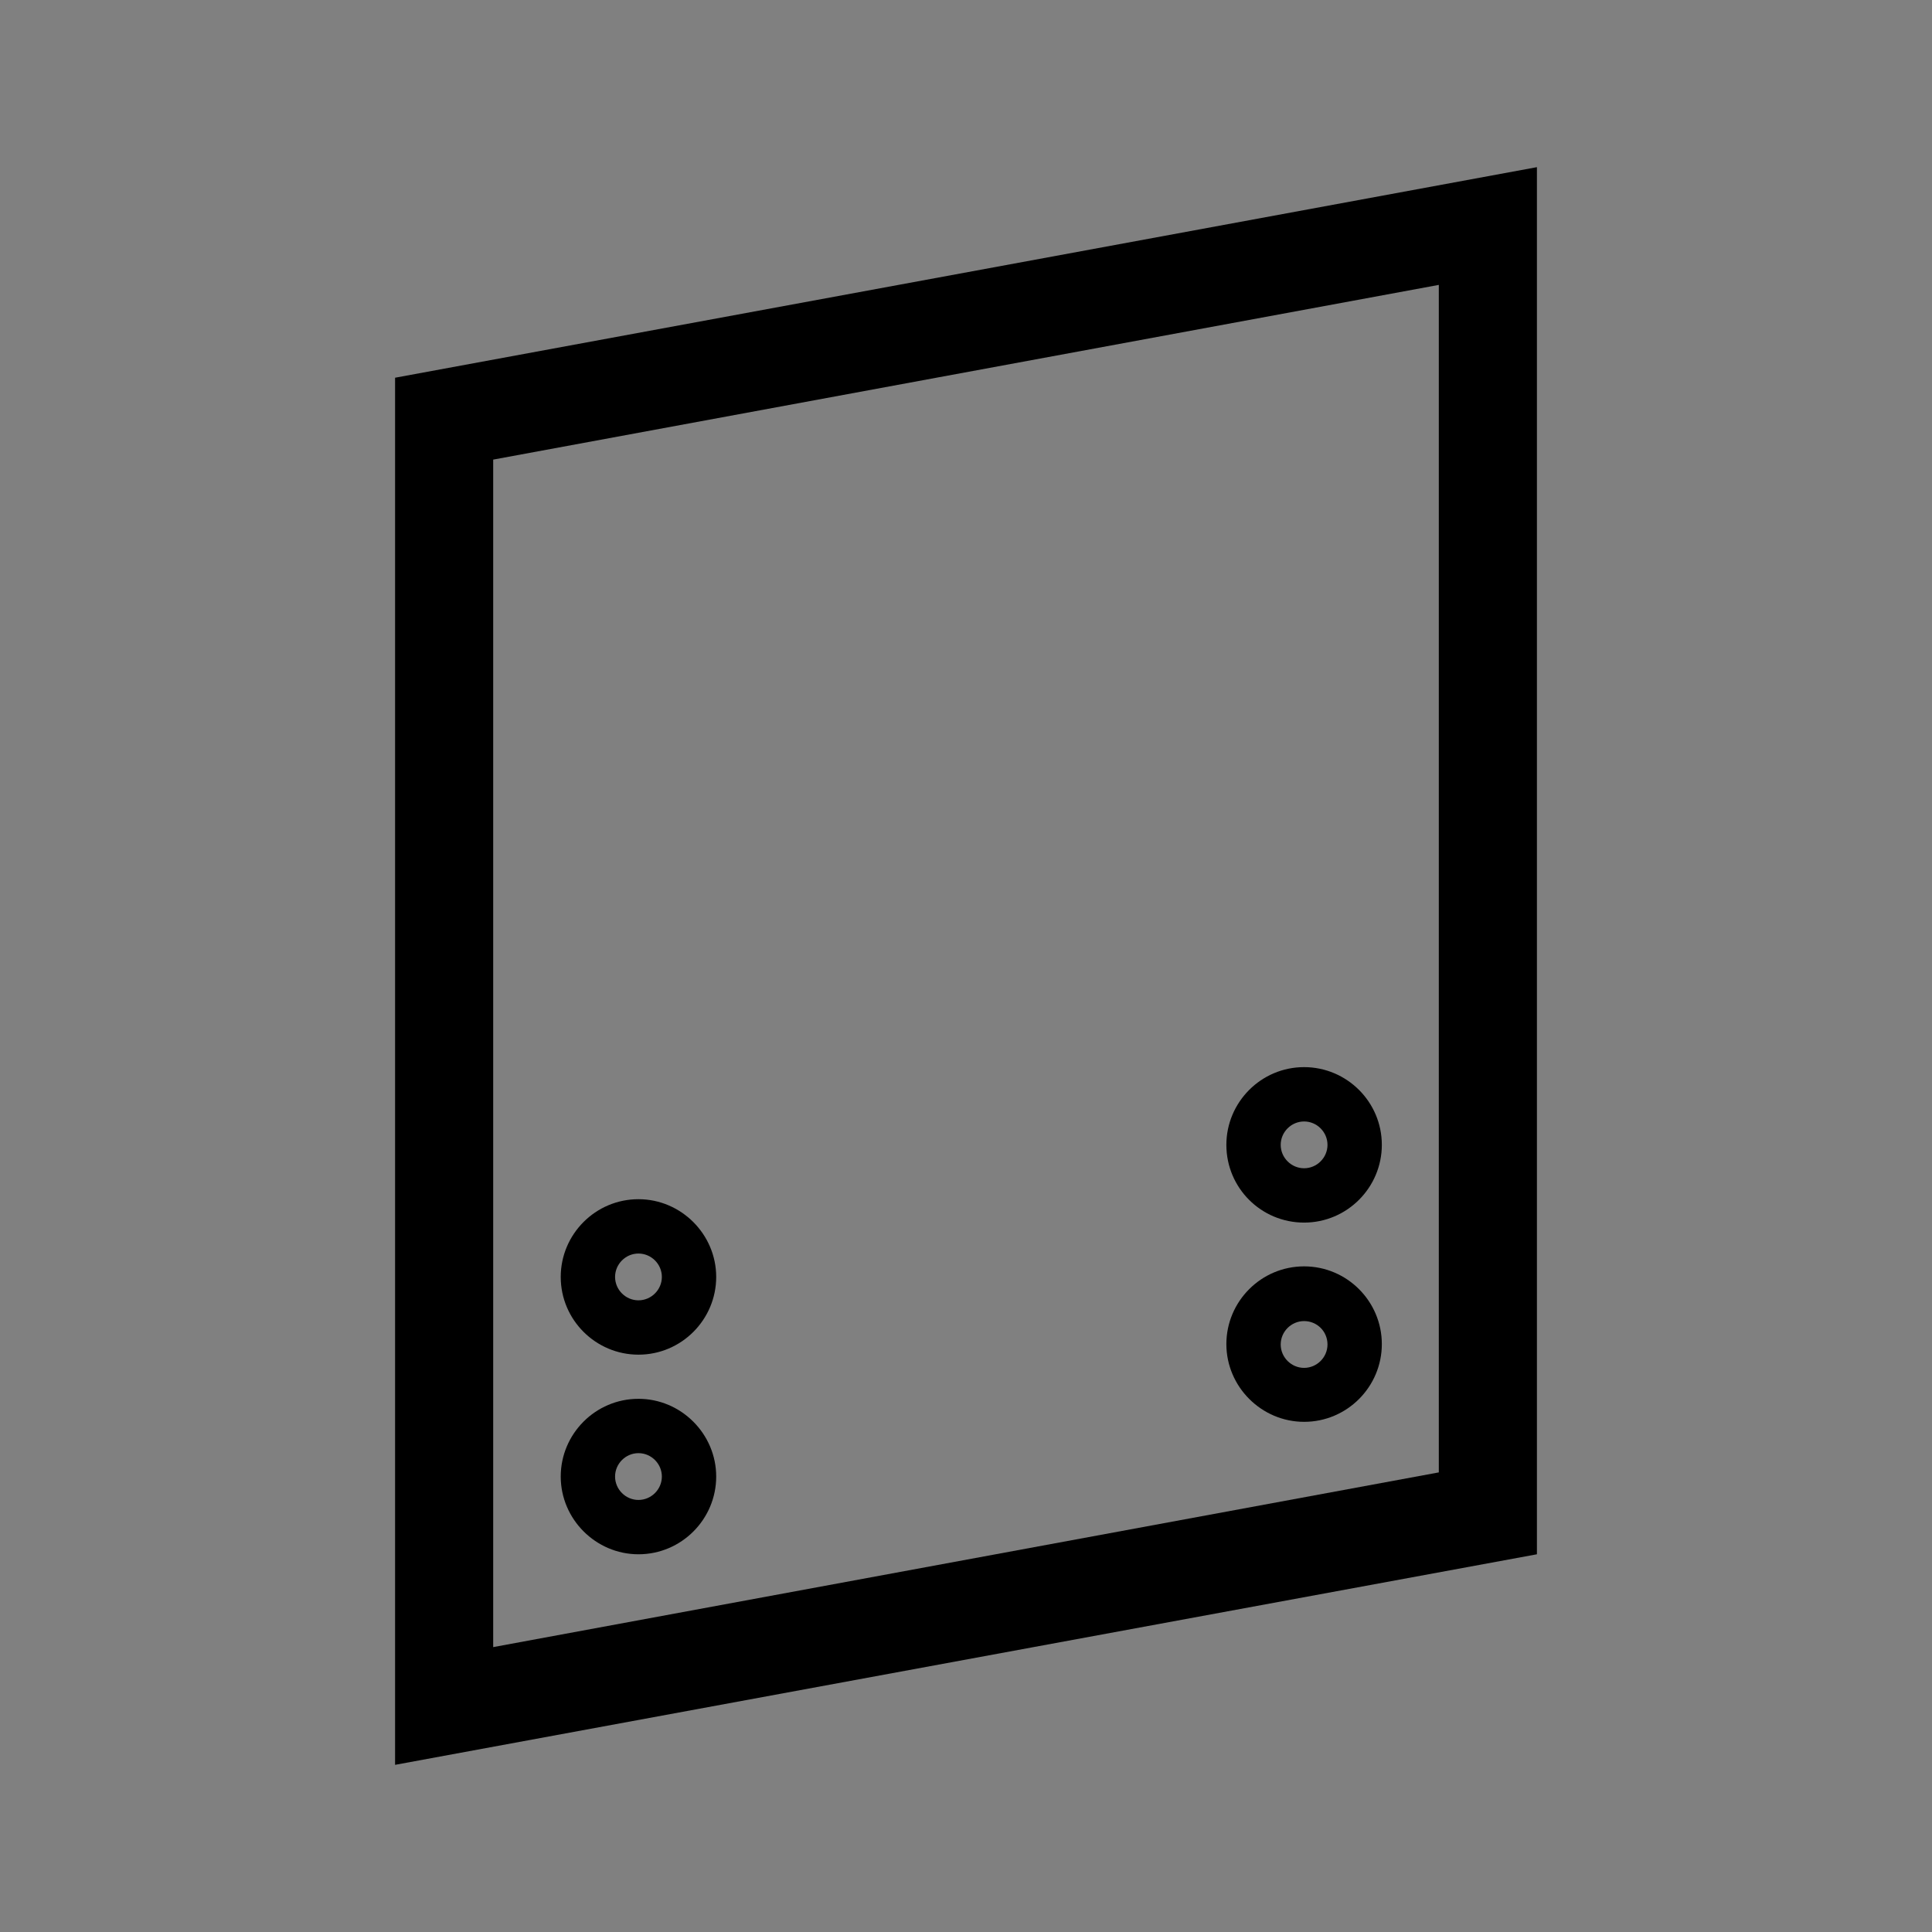 <?xml version="1.0" encoding="utf-8"?>
<!-- Generator: Adobe Illustrator 22.1.0, SVG Export Plug-In . SVG Version: 6.00 Build 0)  -->
<svg version="1.1" id="Layer_1" xmlns="http://www.w3.org/2000/svg" xmlns:xlink="http://www.w3.org/1999/xlink" x="0px" y="0px"
	 viewBox="0 0 512 512" style="enable-background:new 0 0 512 512;" xml:space="preserve">
<rect x="0" y="0" width="512" height="512" fill="#808080" stroke="none"/>
<style type="text/css">
	.st0{fill:#FFFFFF;}
</style>
<g>
	<path d="M104.7,100.1v367.6l302.6-55.8V44.3L104.7,100.1z M130.7,436.5V121.8l250.6-46.3v314.7L130.7,436.5z"/>
	<g>
		<path d="M169.2,317.8c-11.4,0-20.6,9.3-20.6,20.6c0,11.4,9.3,20.6,20.6,20.6c11.4,0,20.6-9.3,20.6-20.6
			C189.8,327.1,180.5,317.8,169.2,317.8z M175.4,338.4c0,3.4-2.8,6.2-6.2,6.2s-6.2-2.8-6.2-6.2c0-3.4,2.8-6.2,6.2-6.2
			S175.4,335,175.4,338.4z"/>
		<path d="M169.2,370.7c-11.4,0-20.6,9.3-20.6,20.6s9.3,20.6,20.6,20.6c11.4,0,20.6-9.3,20.6-20.6S180.5,370.7,169.2,370.7z
			 M175.4,391.3c0,3.4-2.8,6.2-6.2,6.2s-6.2-2.8-6.2-6.2c0-3.4,2.8-6.2,6.2-6.2S175.4,387.9,175.4,391.3z"/>
		<path d="M345.6,324c11.4,0,20.6-9.3,20.6-20.6c0-11.4-9.3-20.6-20.6-20.6c-11.4,0-20.6,9.3-20.6,20.6
			C325,314.8,334.2,324,345.6,324z M339.4,303.4c0-3.4,2.8-6.2,6.2-6.2c3.4,0,6.2,2.8,6.2,6.2c0,3.4-2.8,6.2-6.2,6.2
			C342.2,309.6,339.4,306.8,339.4,303.4z"/>
		<path d="M345.6,335.6c-11.4,0-20.6,9.3-20.6,20.6s9.3,20.6,20.6,20.6c11.4,0,20.6-9.3,20.6-20.6S357,335.6,345.6,335.6z
			 M351.8,356.3c0,3.4-2.8,6.2-6.2,6.2c-3.4,0-6.2-2.8-6.2-6.2c0-3.4,2.8-6.2,6.2-6.2C349,350.1,351.8,352.8,351.8,356.3z"/>
	</g>
</g>
<path d="M3229.5,84.6c0-25,0-49.9,0-75.5c-6.6,0-12.7,0-19,0c0-49.6,0-98.5,0-147.9c6.2,0,12.1,0,18.7,0c0-25.6,0-50.6,0-75.8
	c37,0,73.2,0,109.8,0c0,99.8,0,199.4,0,299.3C3302.6,84.6,3266.4,84.6,3229.5,84.6z M3233.2-210.8c0,25.5,0,50.5,0,76.2
	c-6.6,0-12.5,0-18.4,0c0,46.8,0,93,0,139.8c6.3,0,12.2,0,18.6,0c0,25.5,0,50.4,0,75.6c34.2,0,67.9,0,101.6,0c0-97.4,0-194.3,0-291.5
	C3301.1-210.8,3267.6-210.8,3233.2-210.8z"/>
<path d="M3167.5-140.3c-5,0-9.9,0.1-14.9-0.1c-3.1-0.1-4,1.1-4,4.1c0.1,47.5,0.1,95,0,142.5c0,3.3,1.2,4.4,4.4,4.3
	c4.8-0.2,9.6,0,14.7,0c0,25,0,49.4,0,74.2c-43,0-85.7,0-128.7,0c0-99.8,0-199.4,0-299.3c42.8,0,85.4,0,128.5,0
	C3167.5-190.1,3167.5-165.6,3167.5-140.3z M3145.1,14.3c0-53.3,0-105.7,0-158.6c6.3,0,12.2,0,18.4,0c0-22.4,0-44.3,0-66.3
	c-40.4,0-80.4,0-120.6,0c0,97.4,0,194.4,0,291.3c40.5,0,80.6,0,120.6,0c0-22.2,0-44,0-66.3C3157.3,14.3,3151.4,14.3,3145.1,14.3z"/>
<path d="M3169.2-64c13.5,0,26.2,0,39.6,0c0,2.2,0,4.2,0,6.1c0,25.5,0,51,0,76.5c0,6.9,0,6.9-7.7,7.8c3,0.2,5,0.4,7.4,0.6
	c0.1,1.6,0.3,3.1,0.3,4.5c0,19.2,0,38.3,0,57.5c0,12.8-8.2,21.6-19.9,21.5c-11.7-0.1-19.7-8.8-19.7-21.7c0-18.3,0-36.6,0-55
	c0-7,0-7,7.1-7.7c-6.9,1.2-7.2-2.7-7.2-7.8c0.2-25.5,0.1-51,0.1-76.5C3169.2-59.9,3169.2-61.7,3169.2-64z M3204.6,21.5
	c0-27.5,0-54.4,0-81.4c-10.6,0-20.8,0-31.1,0c0,27.3,0,54.3,0,81.4C3184.1,21.5,3194.1,21.5,3204.6,21.5z M3204.9,30.6
	c-9.5,0-18.3,0.2-27.1-0.1c-3.7-0.1-4.9,1-4.8,4.8c0.2,18.1,0,36.3,0.1,54.4c0.1,9.8,6.9,17,15.8,17c9,0,15.9-7.2,16-16.9
	c0.1-14.1,0-28.3,0-42.4C3204.9,42.1,3204.9,36.8,3204.9,30.6z"/>
<path d="M3175.8-156.6c-5.5,1.1-6.7-1.2-6.6-6.2c0.3-18.8,0.1-37.6,0.1-56.4c0-12.5,8.1-21.2,19.6-21.3c11.7-0.1,19.9,8.7,20,21.4
	c0.1,19.1,0,38.3,0,57.4c0,1.5-0.2,2.9-0.3,4.9c-2.2,0.1-4.2,0.2-6.1,0.3c6.5-0.8,6.5,3.2,6.5,8c-0.2,25.5-0.1,50.9-0.1,76.4
	c0,1.9,0,3.9,0,6.1c-13.4,0-26.2,0-39.6,0c0-2.1,0-4.1,0-6c0-25.6,0-51.3,0-76.9C3169.2-155.8,3169.2-155.8,3175.8-156.6z
	 M3204.5-69.9c0-27.5,0-54.4,0-81.3c-10.6,0-20.9,0-31,0c0,27.4,0,54.3,0,81.3C3184-69.9,3194.1-69.9,3204.5-69.9z M3173.1-160.6
	c10.2,0,19.6,0.1,29.1-0.2c1,0,2.6-2.3,2.7-3.5c0.2-19,0.3-37.9,0-56.9c-0.1-8.7-7.4-15.5-15.8-15.5c-8.6,0-15.7,7-15.9,15.9
	c-0.2,6.2-0.1,12.3-0.1,18.5C3173.1-188.7,3173.1-175.1,3173.1-160.6z"/>
<path class="st0" d="M3233.2-210.8c34.5,0,67.9,0,101.9,0c0,97.2,0,194.2,0,291.5c-33.7,0-67.4,0-101.6,0c0-25.2,0-50.1,0-75.6
	c-6.4,0-12.3,0-18.6,0c0-46.8,0-93,0-139.8c5.9,0,11.8,0,18.4,0C3233.2-160.3,3233.2-185.3,3233.2-210.8z M3266.9-65.3
	c-0.1,10.1,7.4,17.9,17.4,18c9.5,0.1,17.5-7.7,17.7-17.3c0.2-9.8-7.7-18-17.5-18C3274.9-82.7,3267-75,3266.9-65.3z M3302-165.8
	c-0.1-9.7-7.8-17.4-17.5-17.4c-10,0-17.7,7.8-17.6,17.7c0.1,9.8,7.8,17.4,17.4,17.5C3294-147.9,3302.1-156,3302-165.8z M3302,35.6
	c-0.1-9.5-7.9-17.5-17.4-17.6c-9.8-0.1-17.7,7.8-17.6,17.8c0.1,9.9,7.5,17.3,17.3,17.4C3294.2,53.2,3302,45.5,3302,35.6z"/>
<path class="st0" d="M3204.9,30.6c0,6.2,0,11.5,0,16.8c0,14.1,0.1,28.3,0,42.4c-0.1,9.7-7,16.9-16,16.9c-8.9,0-15.8-7.3-15.8-17
	c-0.1-18.1,0.1-36.3-0.1-54.4c0-3.8,1.2-4.9,4.8-4.8C3186.6,30.8,3195.4,30.6,3204.9,30.6z"/>
<path class="st0" d="M3173.1-160.6c0-14.5,0-28.1,0-41.7c0-6.2-0.1-12.3,0.1-18.5c0.3-9,7.3-15.9,15.9-15.9
	c8.3,0,15.7,6.9,15.8,15.5c0.2,19,0.1,37.9,0,56.9c0,1.2-1.7,3.5-2.7,3.5C3192.7-160.5,3183.3-160.6,3173.1-160.6z"/>
<path d="M3266.9-65.3c0.1-9.7,7.9-17.4,17.6-17.3c9.7,0.1,17.6,8.2,17.5,18c-0.2,9.6-8.1,17.4-17.7,17.3
	C3274.4-47.4,3266.8-55.2,3266.9-65.3z M3284.2-78.7c-7.3,0.1-13.6,6.8-13.3,14.1c0.2,7.1,6.6,13.3,13.6,13.3
	c7.4,0,13.6-6.3,13.5-13.8C3297.9-72.6,3291.5-78.8,3284.2-78.7z"/>
<path d="M3302-165.8c0.1,9.8-7.9,17.9-17.6,17.8c-9.7-0.1-17.3-7.7-17.4-17.5c-0.1-10,7.6-17.7,17.6-17.7
	C3294.1-183.2,3301.9-175.5,3302-165.8z M3297.9-165.7c0-7.6-6.1-13.6-13.6-13.6c-7.5,0.1-13.6,6.3-13.5,13.8
	c0.1,7.2,6.3,13.3,13.5,13.3C3291.8-152,3297.9-158.1,3297.9-165.7z"/>
<path d="M3302,35.6c0.1,9.9-7.8,17.7-17.7,17.6c-9.9-0.1-17.3-7.5-17.3-17.4c-0.1-9.9,7.8-17.9,17.6-17.8
	C3294,18.1,3301.9,26.1,3302,35.6z M3297.9,35.7c0-7.5-6.2-13.7-13.7-13.6c-7.2,0.1-13.4,6.2-13.5,13.4c-0.1,7.5,6,13.7,13.5,13.8
	C3291.9,49.3,3297.9,43.3,3297.9,35.7z"/>
<path d="M3079-65.1c0.1-9.5,8-17.5,17.5-17.6c9.7-0.1,17.7,8,17.7,17.8c0,9.8-8.2,17.8-17.9,17.6C3086.8-47.5,3078.9-55.6,3079-65.1
	z M3096.8-78.7c-7.3-0.2-13.7,6.2-13.8,13.6c0,7.2,5.9,13.5,13.1,13.8c7.3,0.3,13.9-6,14-13.3C3110.4-72,3104.2-78.5,3096.8-78.7z"
	/>
<path d="M3096.8,53.2c-9.8,0.1-17.9-7.8-17.8-17.6c0-9.4,8-17.5,17.4-17.6c9.7-0.1,17.8,8,17.8,17.7
	C3114.1,45.4,3106.5,53.1,3096.8,53.2z M3110.2,35.6c0-7.4-6.4-13.6-13.8-13.5c-7.4,0.1-13.5,6.5-13.3,14
	c0.2,7.3,6.2,13.2,13.5,13.2C3104.1,49.3,3110.2,43.1,3110.2,35.6z"/>
<path d="M3096.6-183.2c9.7,0,17.4,7.6,17.6,17.3c0.1,9.7-8,17.9-17.6,17.9c-9.6,0-17.7-8.3-17.6-17.9
	C3079.1-175.4,3087-183.2,3096.6-183.2z M3110.2-165.7c0-7.6-6.1-13.6-13.7-13.6c-7.5,0.1-13.6,6.3-13.5,13.8
	c0.1,7.2,6.2,13.3,13.4,13.4C3103.9-152,3110.2-158.2,3110.2-165.7z"/>
<path class="st0" d="M3284.2-78.7c7.4-0.1,13.8,6.1,13.8,13.5c0,7.5-6.1,13.8-13.5,13.8c-7,0-13.4-6.2-13.6-13.3
	C3270.6-71.9,3276.9-78.5,3284.2-78.7z"/>
<path class="st0" d="M3297.9-165.7c0,7.5-6.1,13.6-13.7,13.6c-7.2-0.1-13.4-6.2-13.5-13.3c-0.1-7.5,6-13.7,13.5-13.8
	C3291.9-179.3,3297.9-173.3,3297.9-165.7z"/>
<path class="st0" d="M3297.9,35.7c0,7.6-6,13.6-13.6,13.6c-7.5,0-13.6-6.3-13.5-13.8c0.1-7.2,6.3-13.3,13.5-13.4
	C3291.8,22,3298,28.1,3297.9,35.7z"/>
</svg>
